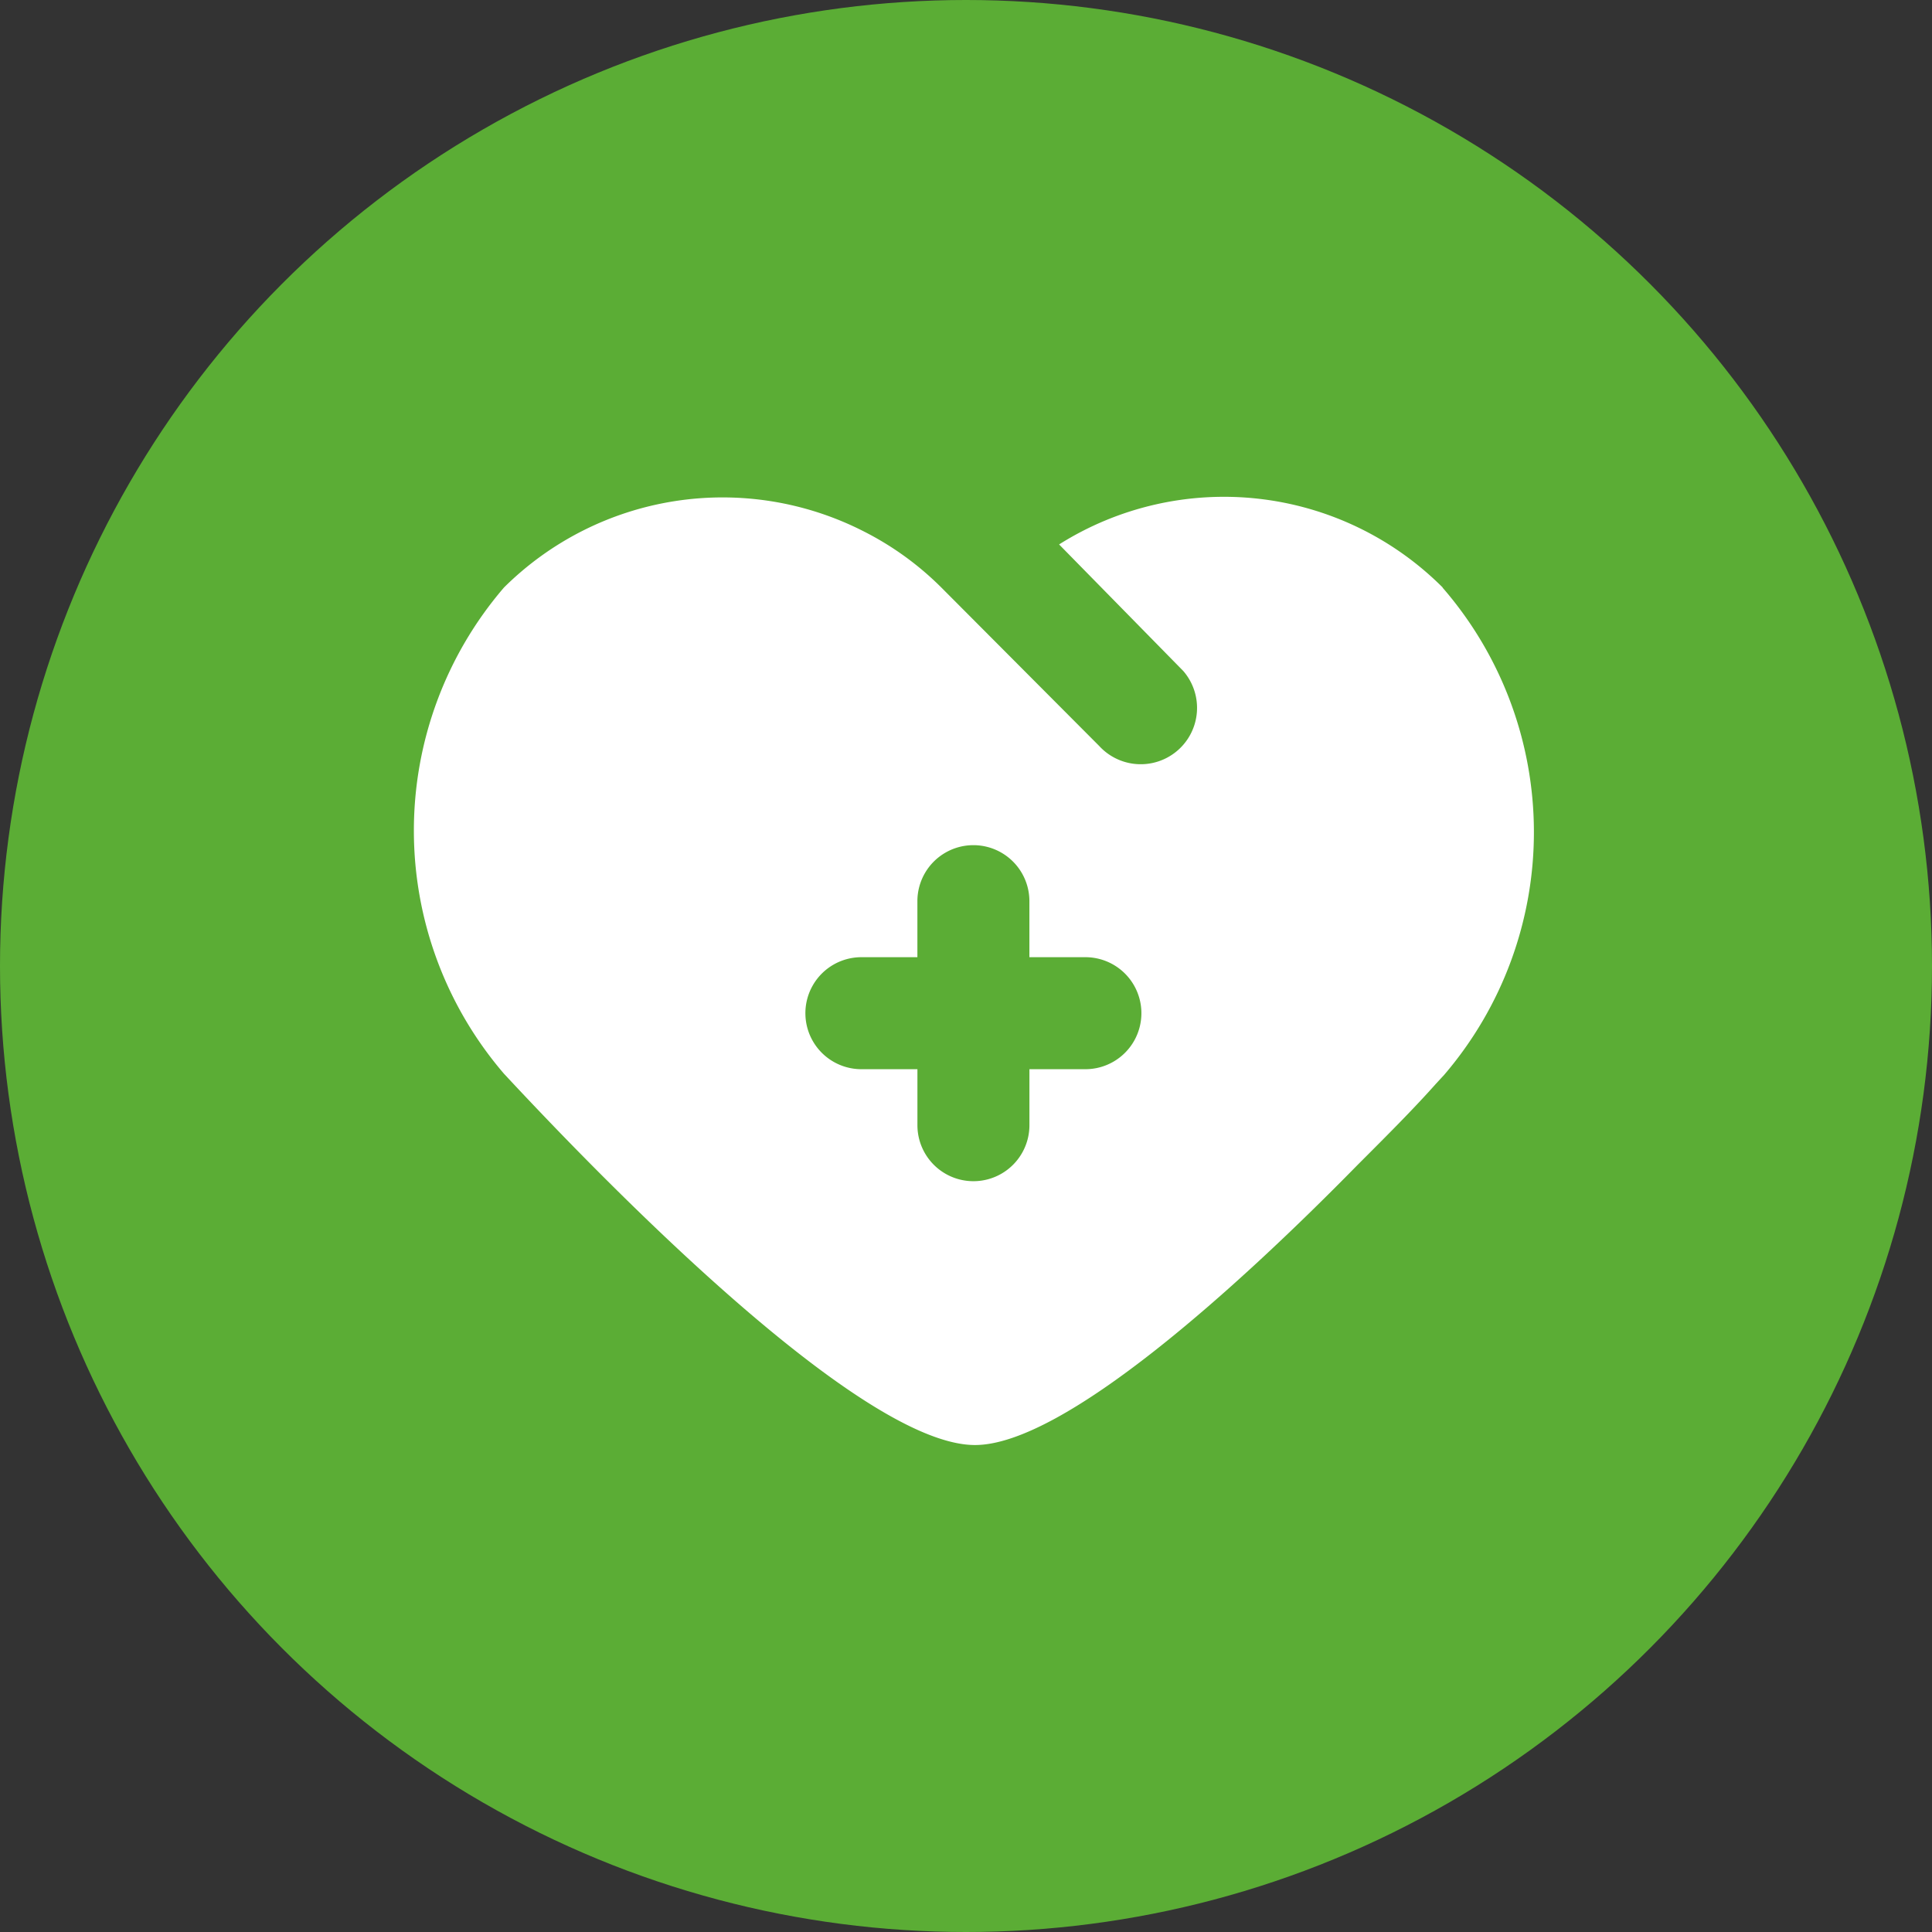 <svg xmlns="http://www.w3.org/2000/svg" xmlns:xlink="http://www.w3.org/1999/xlink" width="70" height="70" viewBox="0 0 70 70">
  <rect x="0" y="0" width="70" height="70" fill="#333333" stroke="none"/>
  <defs>
    <clipPath id="clip-path">
      <circle id="elipse" cx="35" cy="35" r="35" transform="translate(-0.333)" fill="#5bad35"/>
    </clipPath>
  </defs>
  <g id="iconInsuranc3" transform="translate(0.333)">
    <circle id="elipse-2" data-name="elipse" cx="35" cy="35" r="35" transform="translate(-0.333)" fill="#5bad35"/>
    <g id="Mask_Group_99" data-name="Mask Group 99" clip-path="url(#clip-path)">
      <g id="Layer_2" data-name="Layer 2" transform="translate(7.626 6.521)">
        <path id="Path_8891" data-name="Path 8891" d="M44.314,14.767a11.2,11.2,0,0,0-13.9-1.562l4.5,4.586a2.041,2.041,0,0,1-3.044,2.719l-5.722-5.743a11,11,0,0,0-2.8-2.029A11.242,11.242,0,0,0,10.3,14.767a13.515,13.515,0,0,0,0,17.614c3.774,4.058,12.946,13.454,17.066,13.454,3.206,0,9.5-5.7,13.86-10.146,1.1-1.1,2.029-2.029,2.841-2.942l.3-.325a13.515,13.515,0,0,0-.061-17.654ZM31.368,32.218H29.339v2.029a2.029,2.029,0,1,1-4.058,0V32.218H23.251a2.029,2.029,0,1,1,0-4.058H25.28V26.13a2.029,2.029,0,1,1,4.058,0V28.16h2.029a2.029,2.029,0,0,1,0,4.058Z" transform="translate(0)" fill="#fff"/>
      </g>
    </g>
  </g>
</svg>
